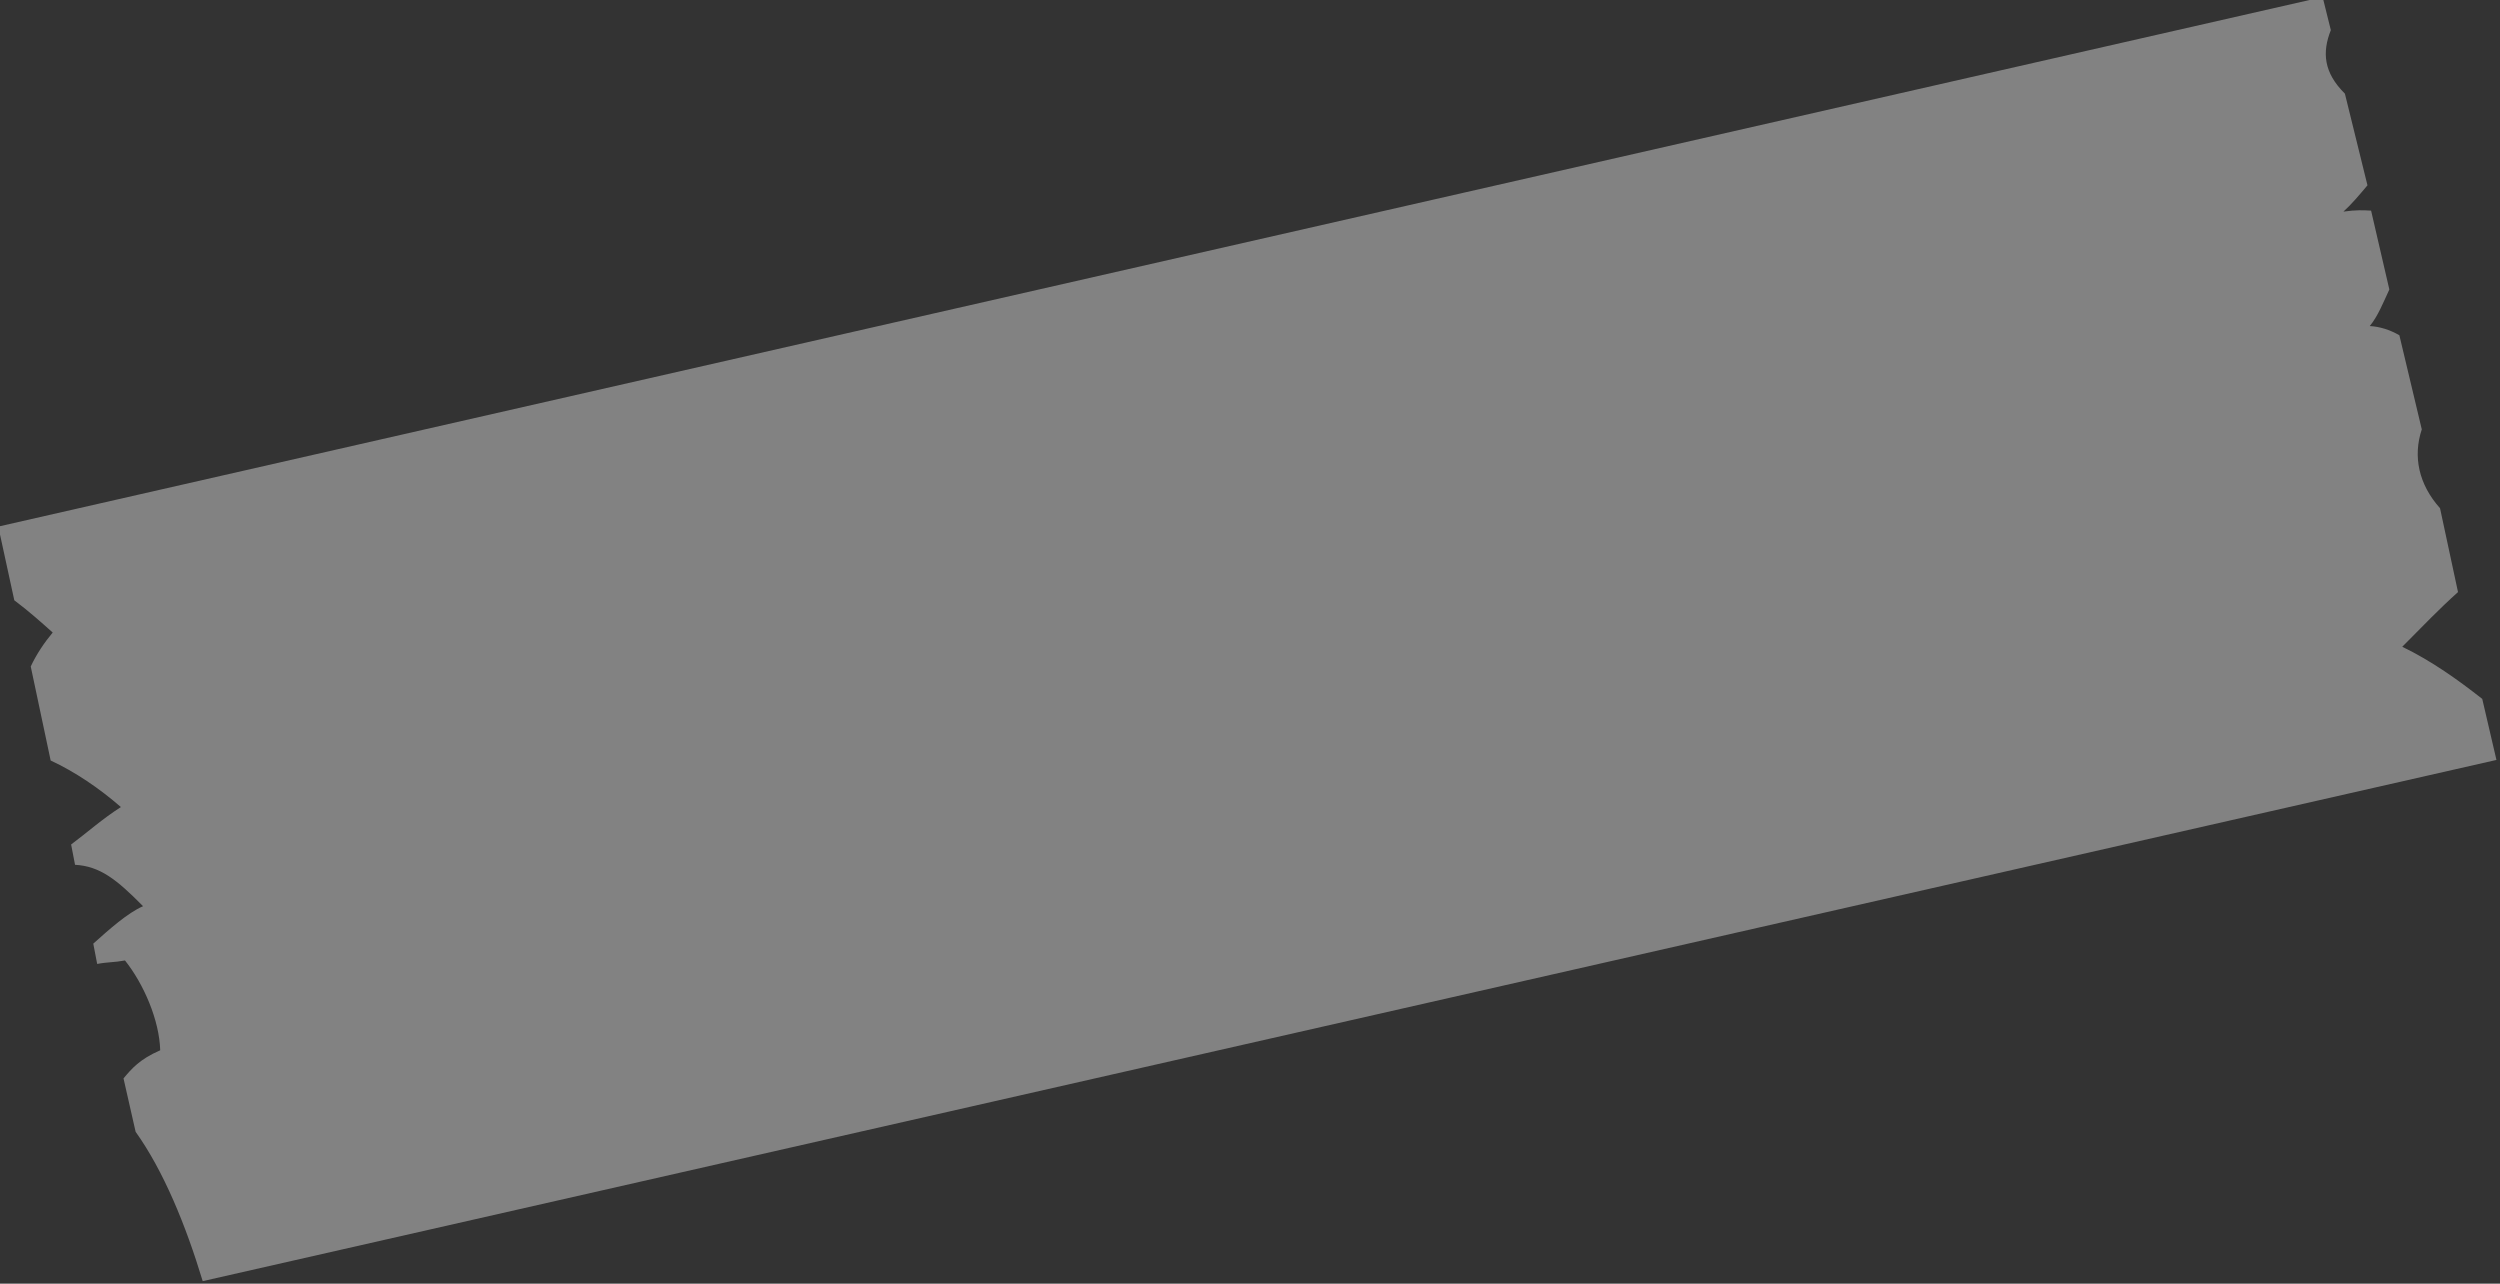 <?xml version="1.0" encoding="UTF-8" standalone="no"?>
<!DOCTYPE svg PUBLIC "-//W3C//DTD SVG 1.1//EN" "http://www.w3.org/Graphics/SVG/1.1/DTD/svg11.dtd">
<svg width="100%" height="100%" viewBox="0 0 1003 515" version="1.1" xmlns="http://www.w3.org/2000/svg" xmlns:xlink="http://www.w3.org/1999/xlink" xml:space="preserve" xmlns:serif="http://www.serif.com/" style="fill-rule:evenodd;clip-rule:evenodd;stroke-linejoin:round;stroke-miterlimit:2;">
    <rect x="0" y="0" width="1003" height="515" fill="#333333" stroke="none"/>
    <g transform="matrix(8.333,0,0,8.333,-15758.5,-22119.1)">
        <g opacity="0.39">
            <g transform="matrix(120.529,6.655,6.655,-120.529,1890.9,2681.8)">
                <path d="M0.024,-0.024C0.021,-0.028 0.018,-0.033 0.016,-0.038L0.026,-0.075C0.036,-0.079 0.046,-0.085 0.055,-0.092C0.048,-0.097 0.042,-0.103 0.036,-0.108L0.038,-0.116C0.048,-0.116 0.055,-0.121 0.066,-0.131C0.06,-0.134 0.053,-0.141 0.047,-0.147L0.049,-0.155C0.053,-0.154 0.056,-0.154 0.06,-0.153C0.068,-0.162 0.075,-0.176 0.076,-0.188C0.068,-0.192 0.065,-0.196 0.062,-0.2L0.068,-0.221C0.08,-0.236 0.09,-0.257 0.098,-0.279L1,-0.021L0.993,0.003C0.983,0.01 0.972,0.017 0.96,0.022C0.968,0.031 0.974,0.038 0.981,0.045L0.972,0.078C0.963,0.087 0.96,0.098 0.963,0.109L0.952,0.146C0.948,0.148 0.944,0.149 0.94,0.149C0.943,0.153 0.945,0.159 0.947,0.164L0.938,0.195C0.935,0.195 0.932,0.195 0.927,0.194C0.93,0.197 0.933,0.201 0.936,0.205L0.925,0.241C0.916,0.249 0.915,0.257 0.918,0.266L0.914,0.279L-0,0.017L0.008,-0.012C0.014,-0.016 0.019,-0.02 0.024,-0.024Z" style="fill:url(#_Linear1);fill-rule:nonzero;"/>
            </g>
        </g>
    </g>
    <defs>
        <linearGradient id="_Linear1" x1="0" y1="0" x2="1" y2="0" gradientUnits="userSpaceOnUse" gradientTransform="matrix(1,0,0,-1,0,-2.15817e-06)"><stop offset="0" style="stop-color:white;stop-opacity:1"/><stop offset="1" style="stop-color:white;stop-opacity:1"/></linearGradient>
    </defs>
</svg>
